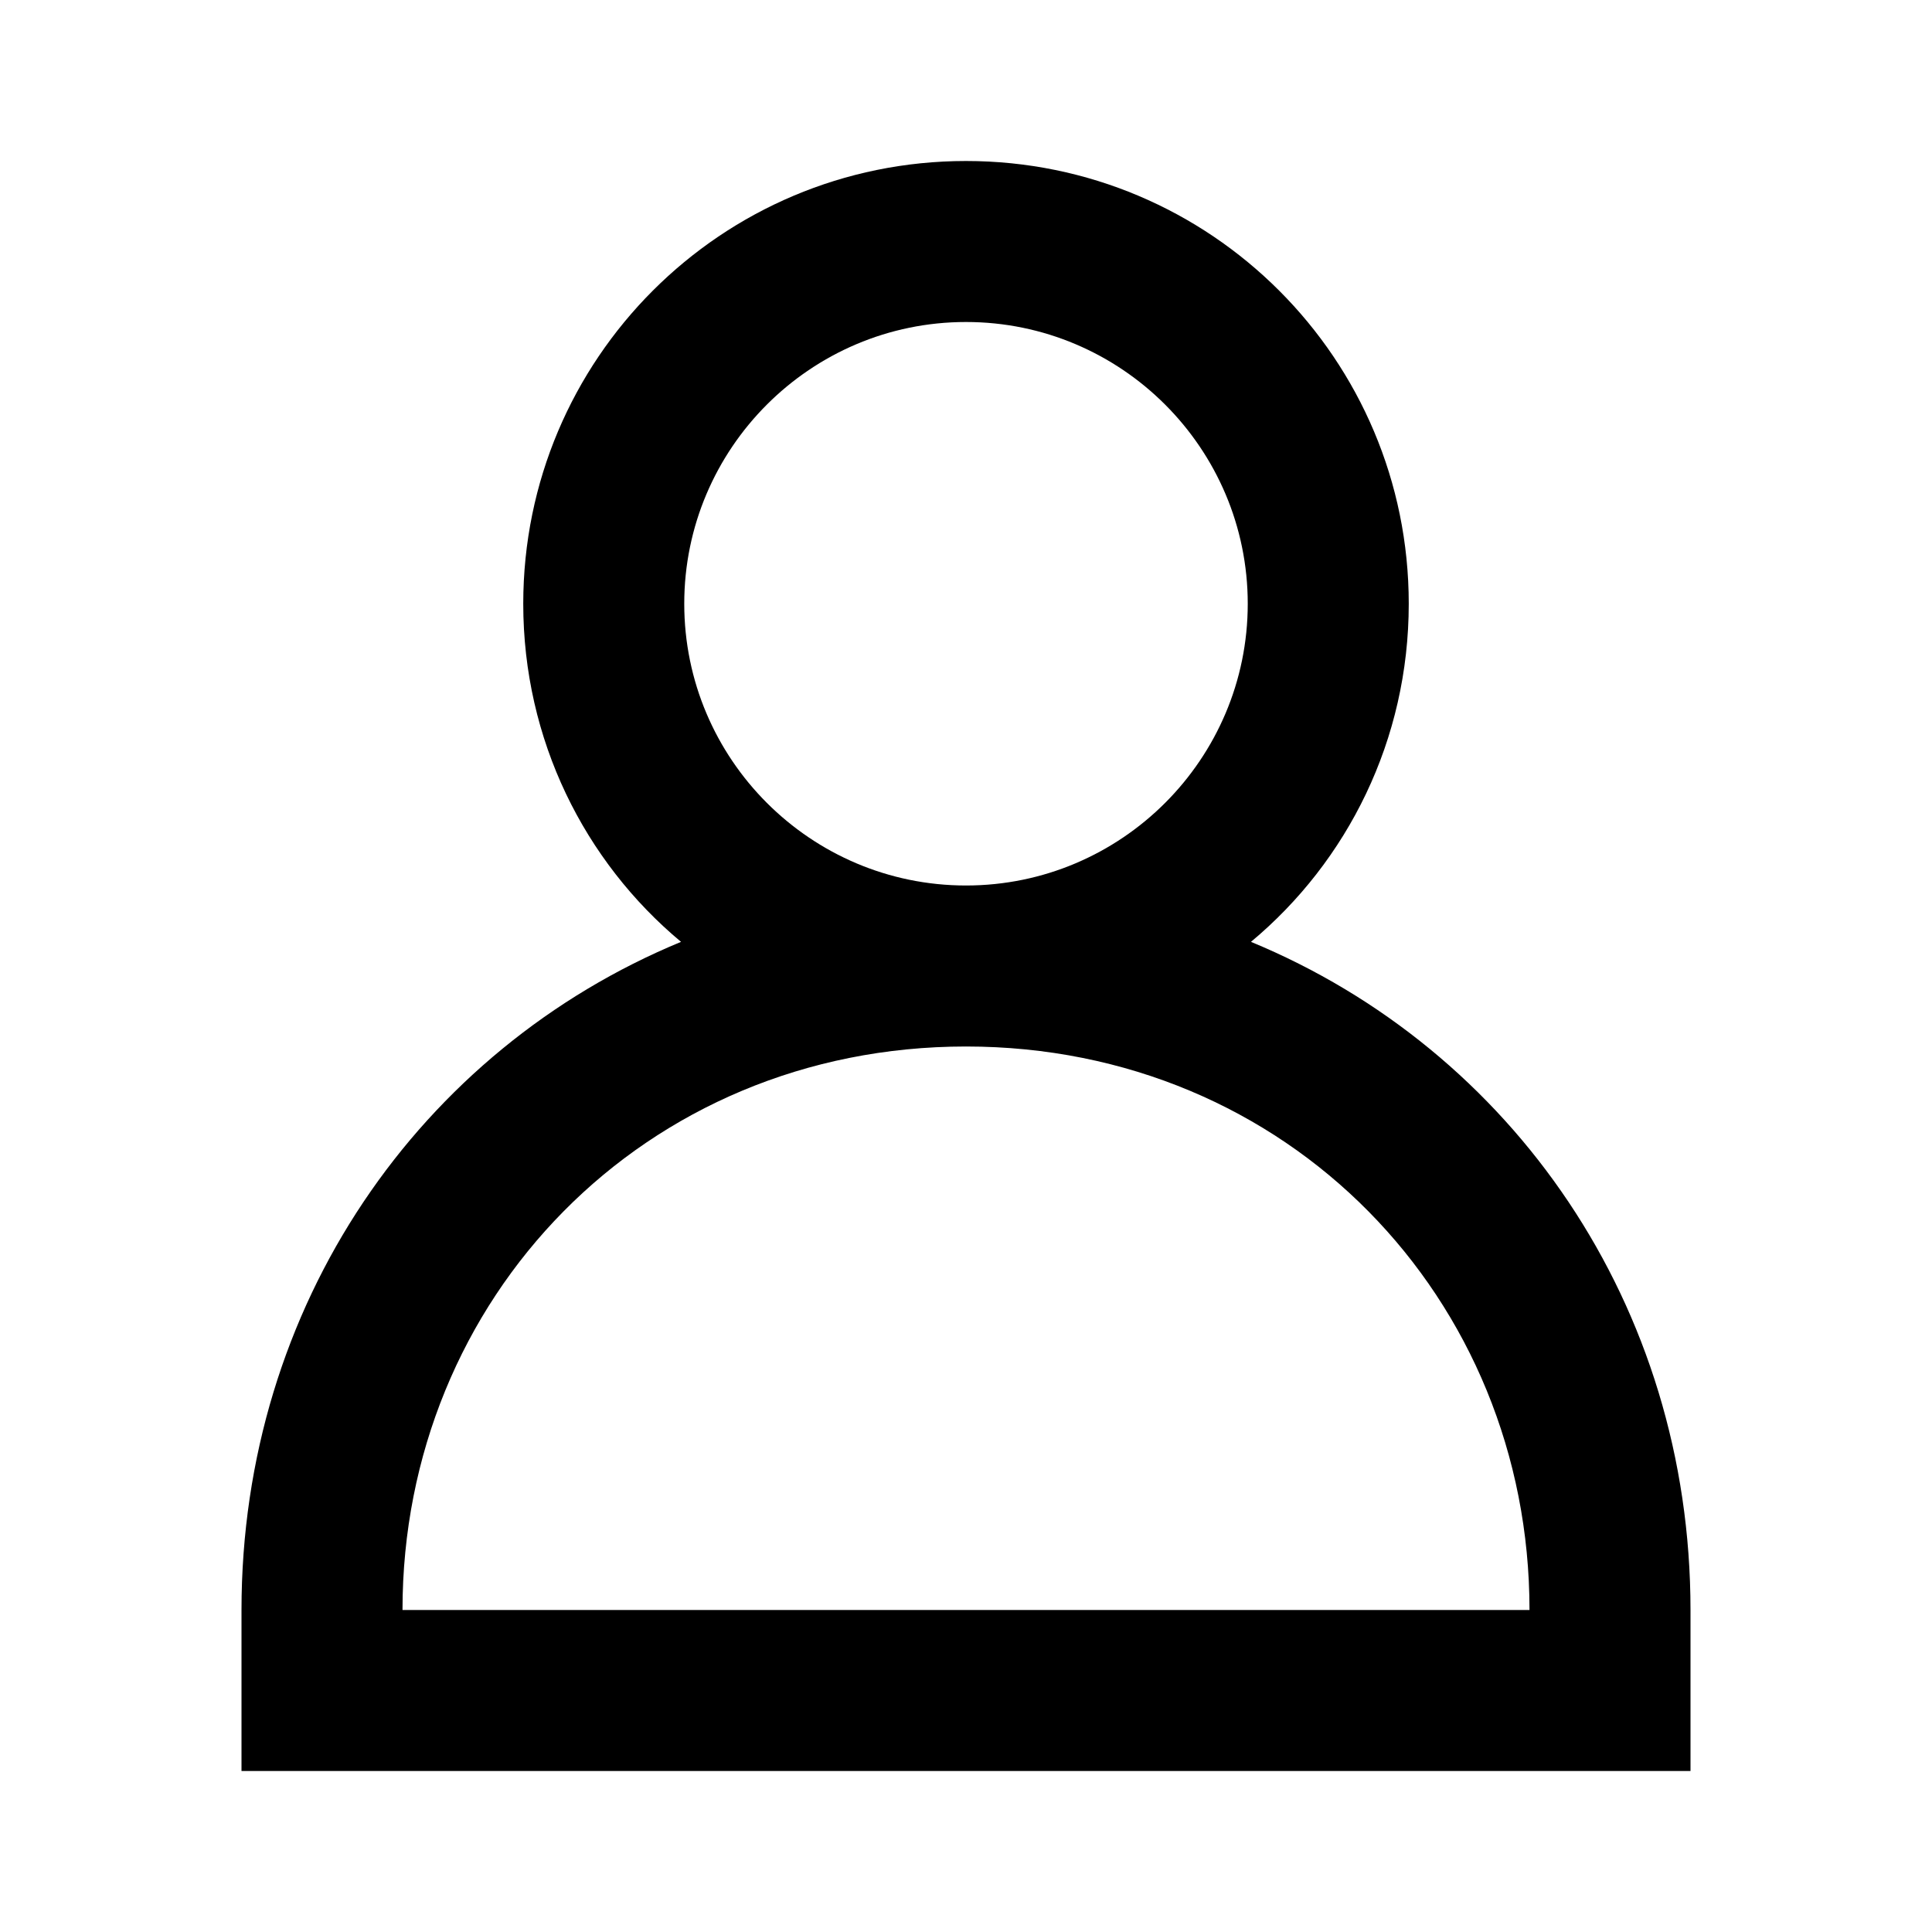 <?xml version="1.0" encoding="utf-8"?>
<!-- Generator: Adobe Illustrator 22.1.0, SVG Export Plug-In . SVG Version: 6.00 Build 0)  -->
<svg version="1.1" id="Layer_1" xmlns="http://www.w3.org/2000/svg" xmlns:xlink="http://www.w3.org/1999/xlink" x="0px" y="0px"
	 viewBox="0 0 24 24" style="enable-background:new 0 0 24 24;" xml:space="preserve">
<path d="M15.54,11.7C16.74,10.7,17.5,9.19,17.5,7.5C17.5,4.46,15.04,2,12,2
	S6.5,4.46,6.5,7.5c0,1.69,0.76,3.2,1.96,4.2C5.22,13.04,3,16.21,3,20v2h18v-2
	C21,16.21,18.78,13.04,15.54,11.7z M8.5,7.5C8.5,5.57,10.07,4,12,4s3.5,1.57,3.5,3.5
	S13.93,11,12,11S8.5,9.43,8.5,7.5z M5,20c0-3.87,3-7,7-7s7,3.13,7,7H5z"/>
</svg>
